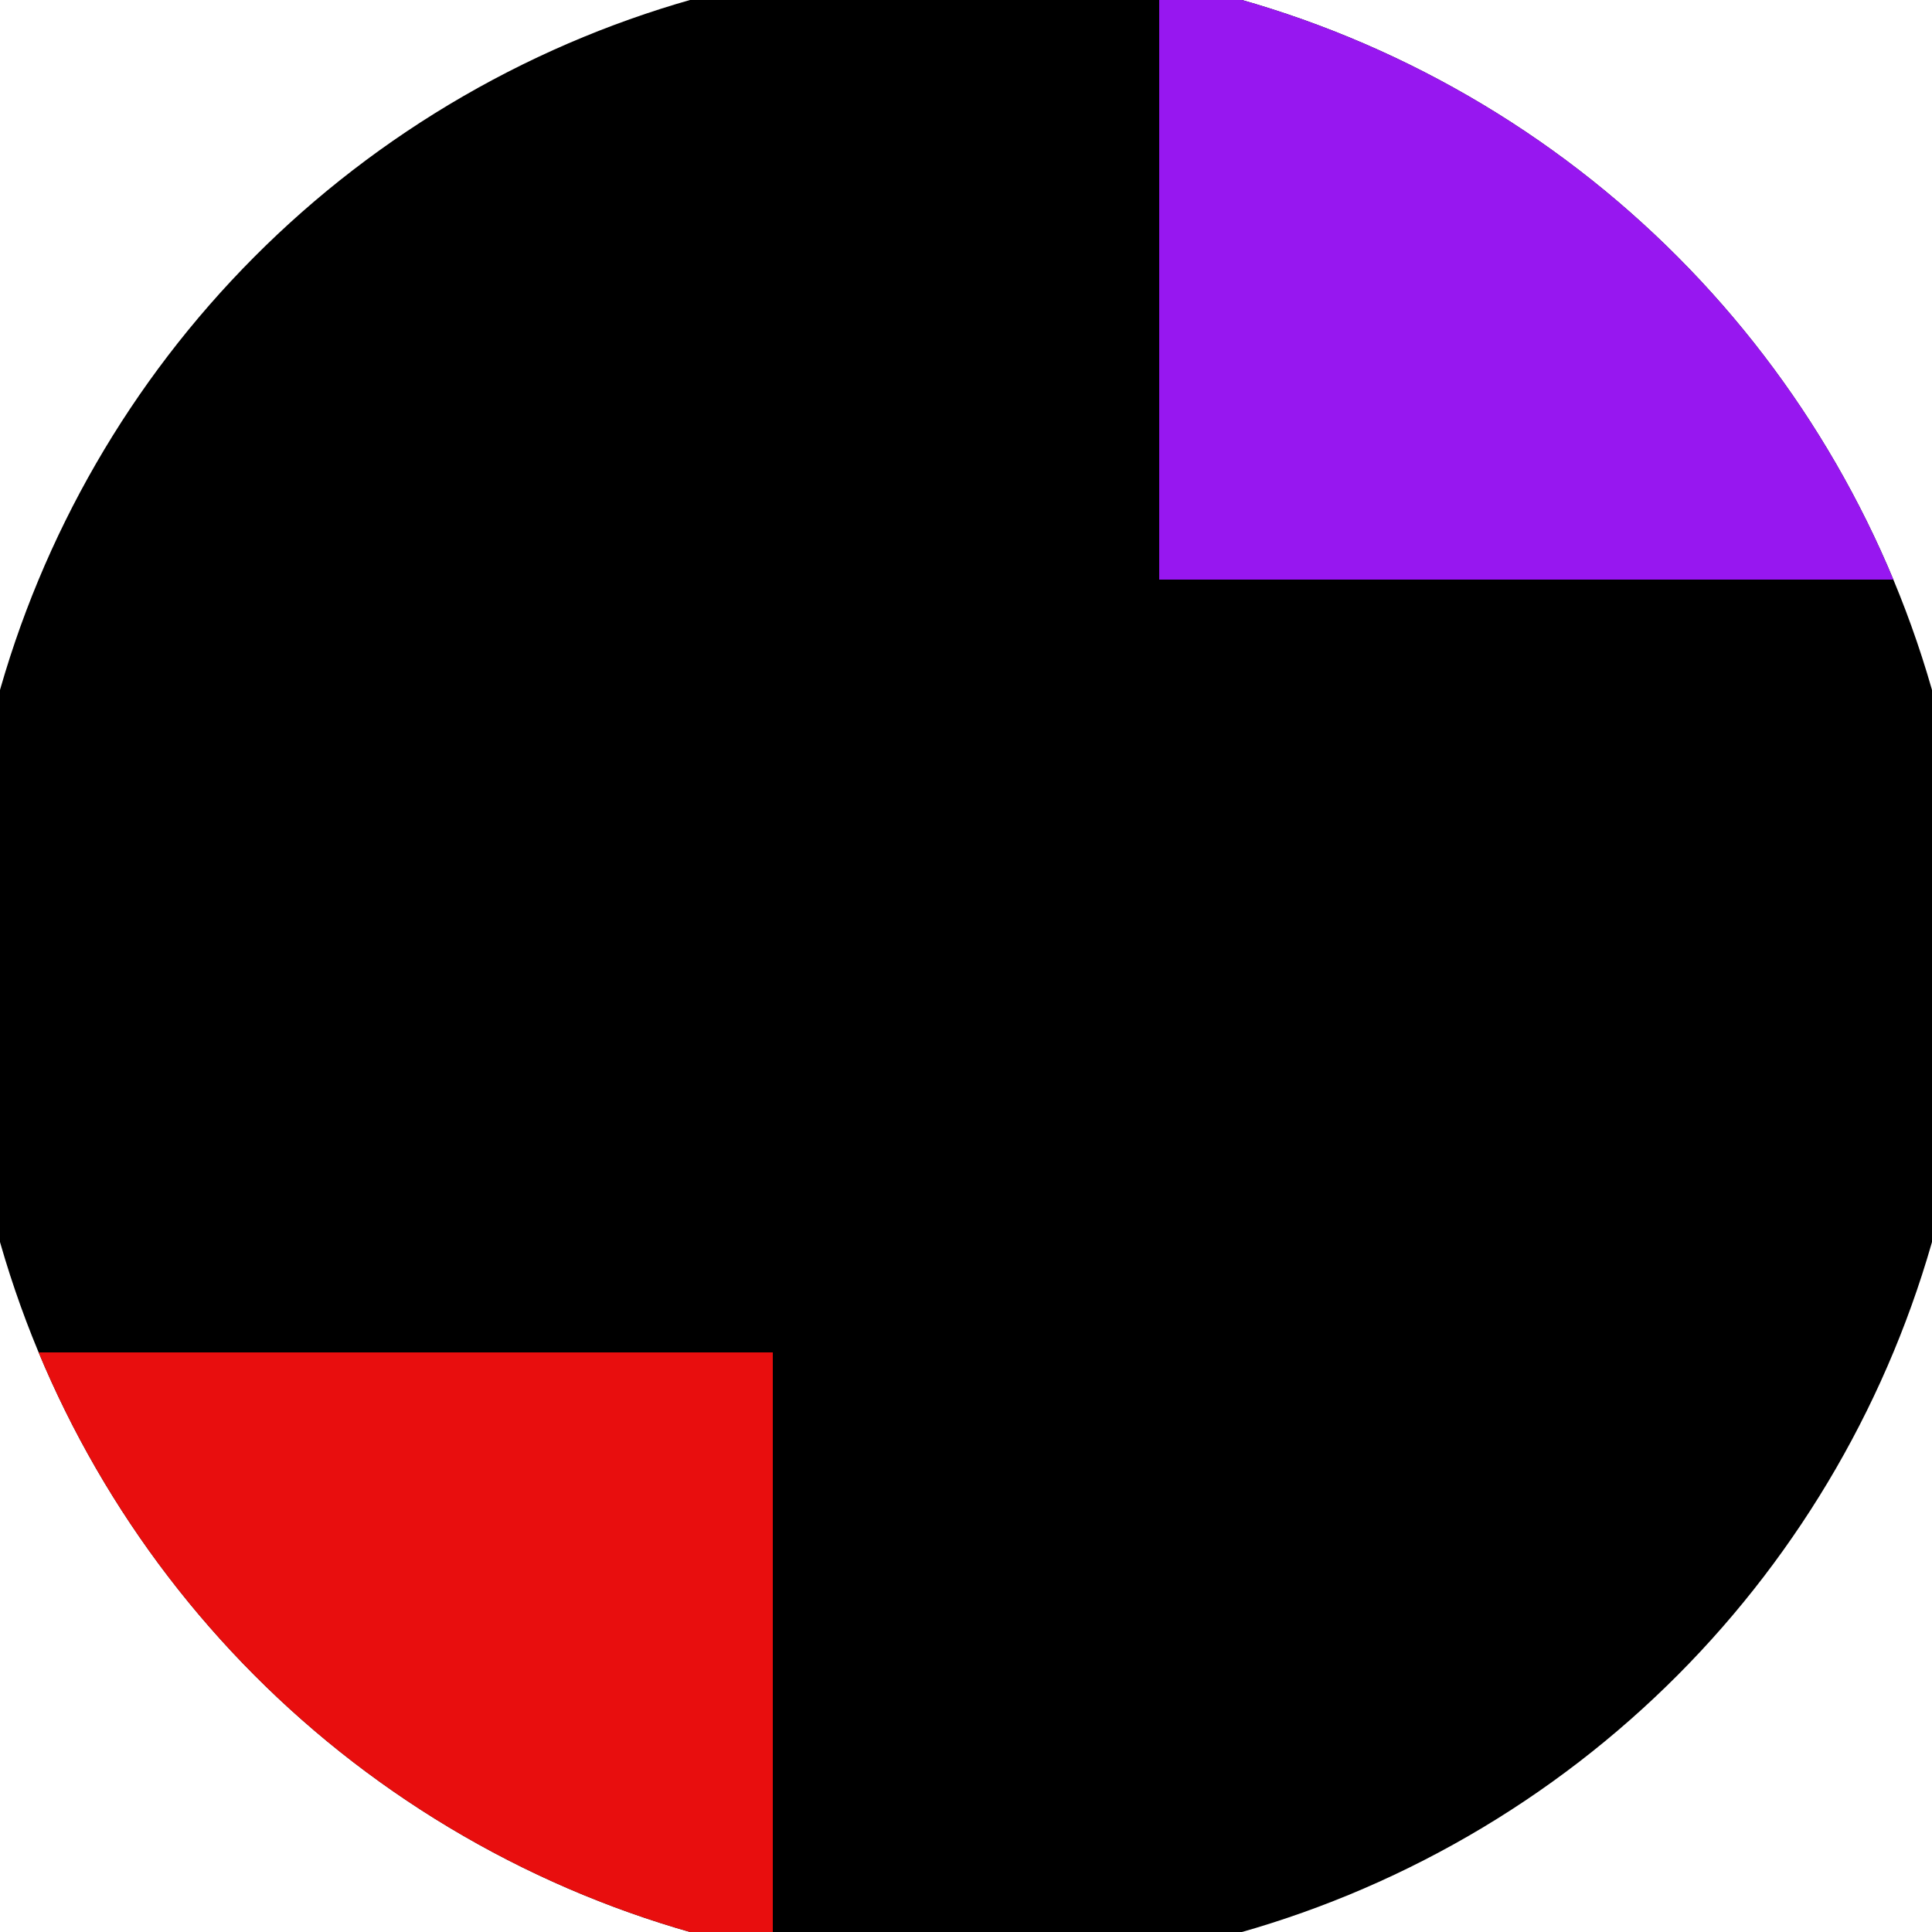 <svg xmlns="http://www.w3.org/2000/svg" width="128" height="128" viewBox="0 0 100 100" shape-rendering="geometricPrecision">
                            <defs>
                                <clipPath id="clip">
                                    <circle cx="50" cy="50" r="52" />
                                    <!--<rect x="0" y="0" width="100" height="100"/>-->
                                </clipPath>
                            </defs>
                            <g transform="rotate(0 50 50)">
                            <rect x="0" y="0" width="100" height="100" fill="#000000" clip-path="url(#clip)"/><path d="M 0 70 H 40 V 100 H 0 Z" fill="#e80e0e" clip-path="url(#clip)"/><path d="M 60 0 V 30 H 100 V 0 Z" fill="#9717f0" clip-path="url(#clip)"/></g></svg>